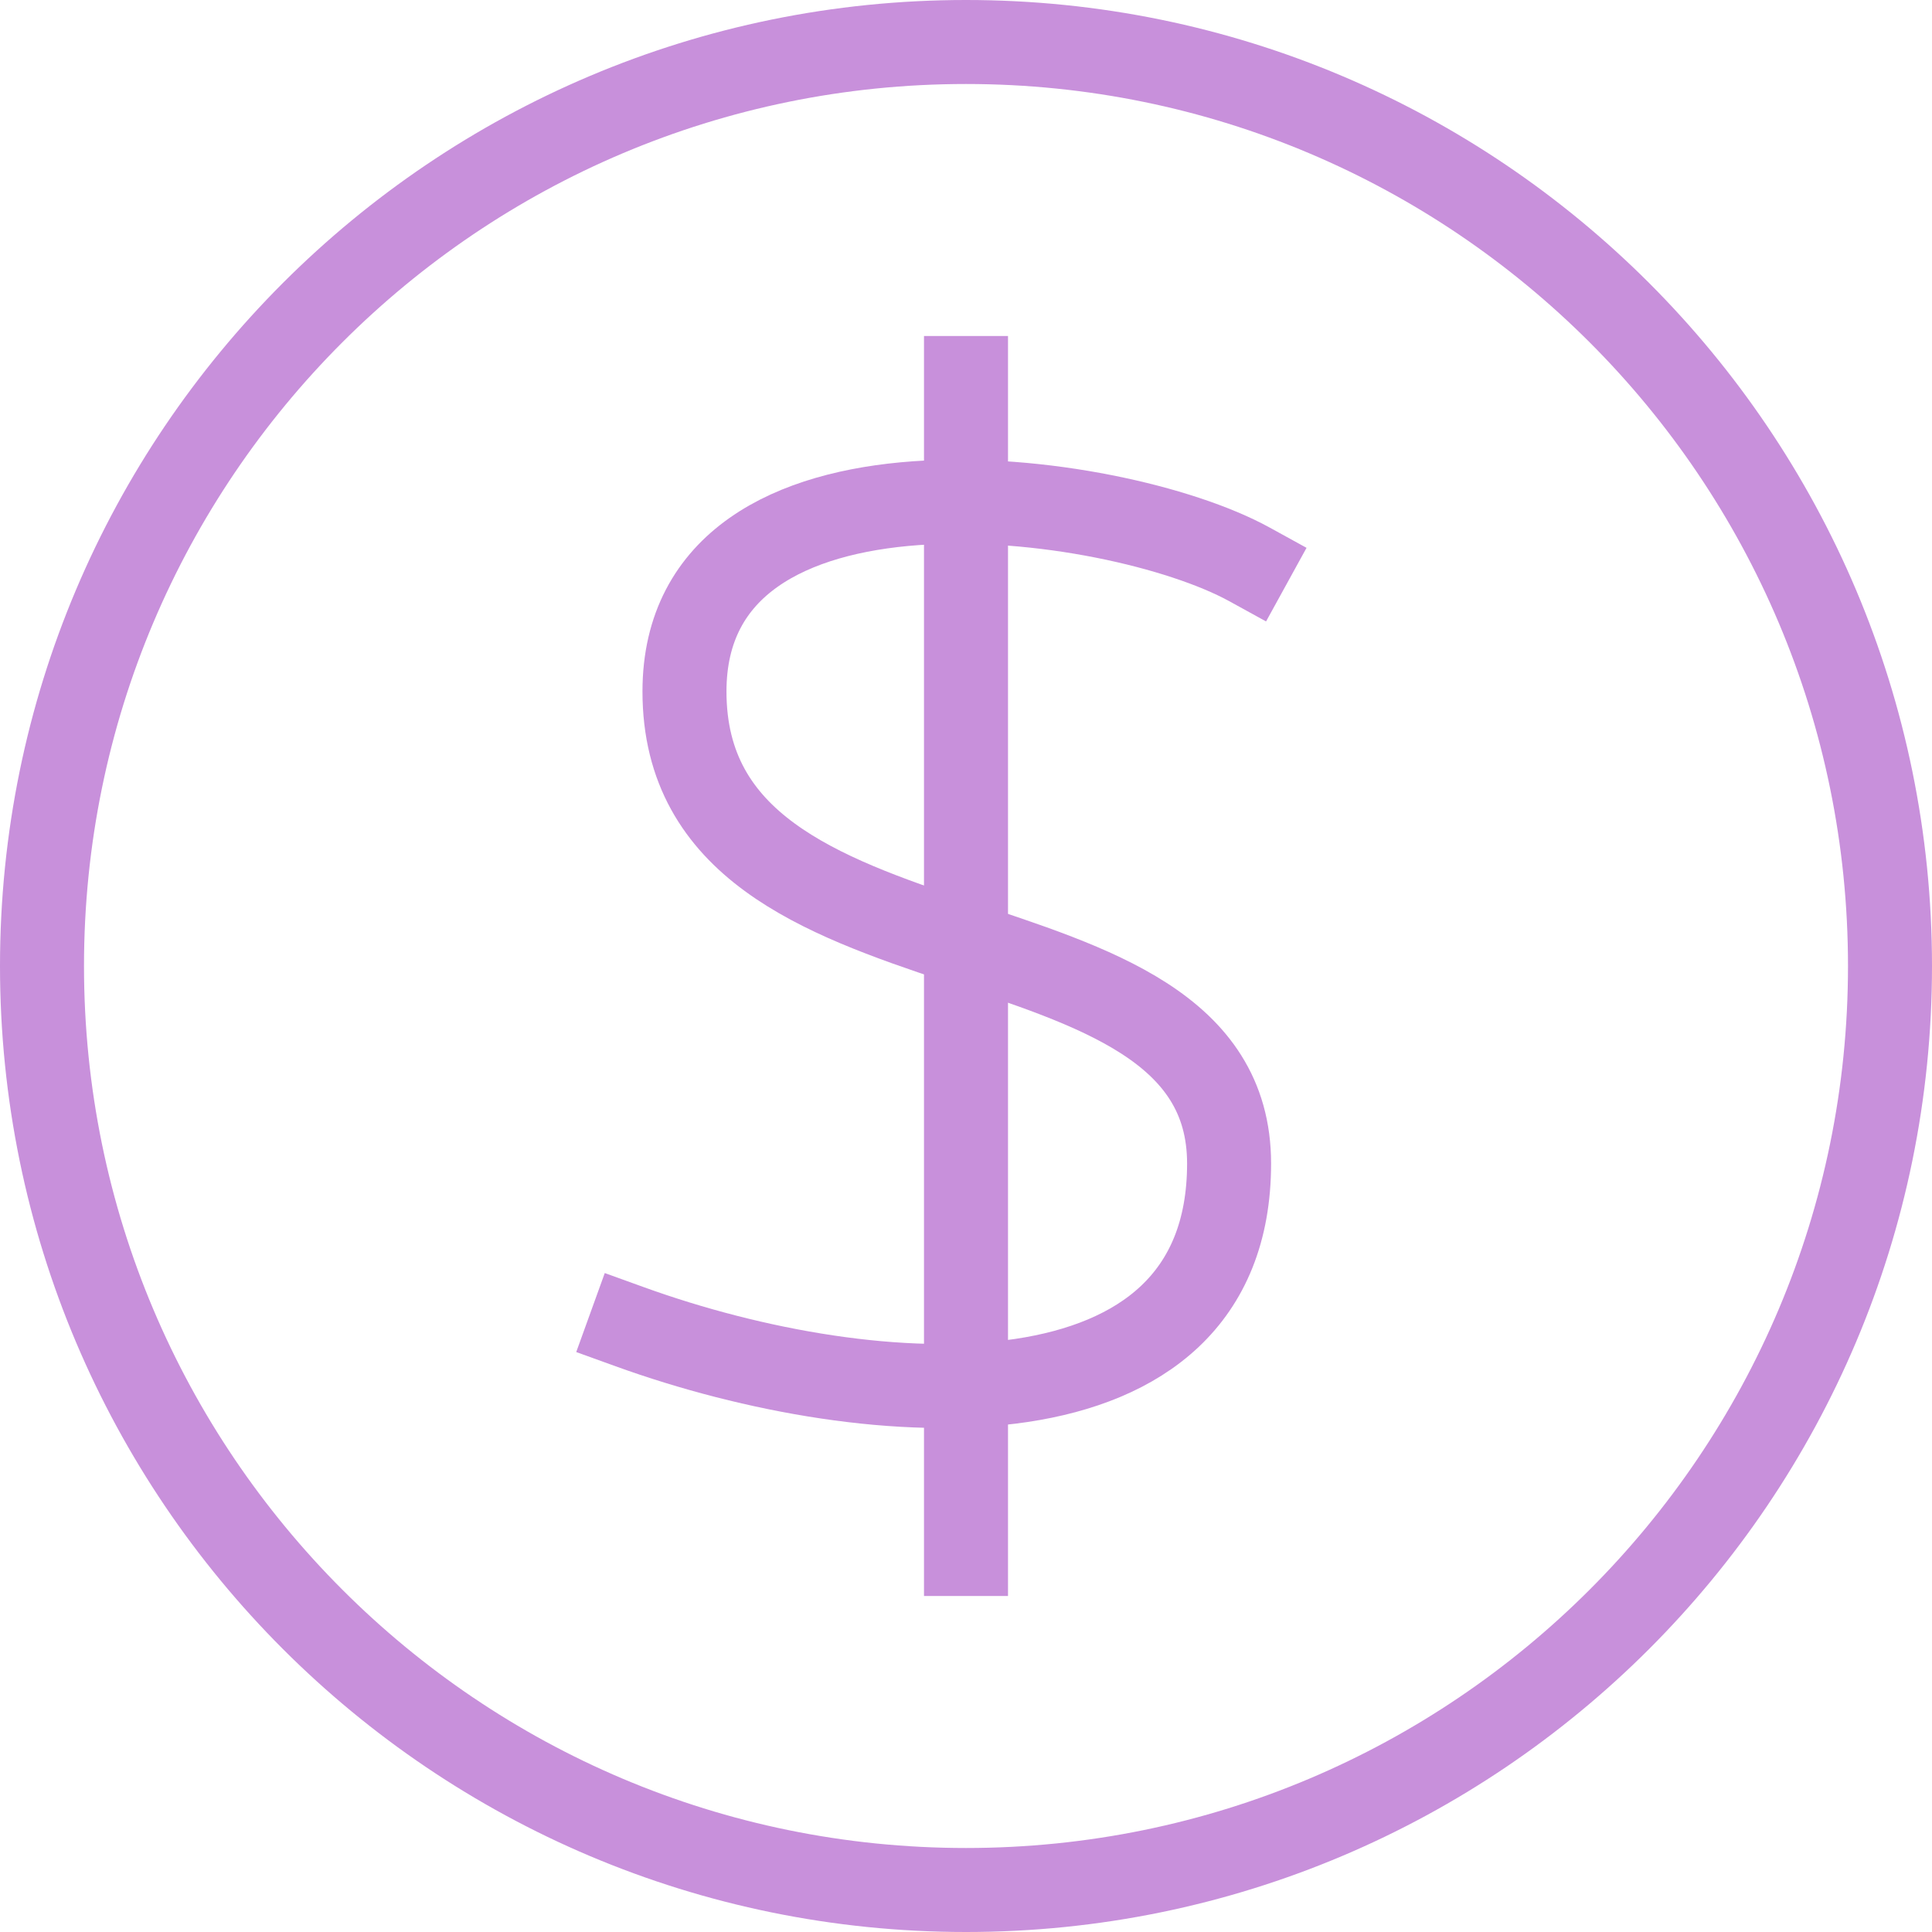 <svg width="46" height="46" viewBox="0 0 46 46" fill="none" xmlns="http://www.w3.org/2000/svg">
<path d="M23 45C35.15 45 45 35.15 45 23C45 10.85 35.15 1 23 1C10.85 1 1 10.85 1 23C1 35.15 10.85 45 23 45Z" stroke="#C890DB" stroke-width="2" stroke-miterlimit="10" stroke-linecap="square"/>
<path d="M23 9V37" stroke="#C890DB" stroke-width="2" stroke-miterlimit="10" stroke-linecap="square"/>
<path d="M29.75 13.438C26.508 11.655 16.297 10.326 16.297 16.464C16.297 23.812 29.264 21.219 29.264 27.702C29.264 34.185 20.835 33.699 15 31.591" stroke="#C890DB" stroke-width="2" stroke-miterlimit="10" stroke-linecap="square"/>
</svg>
